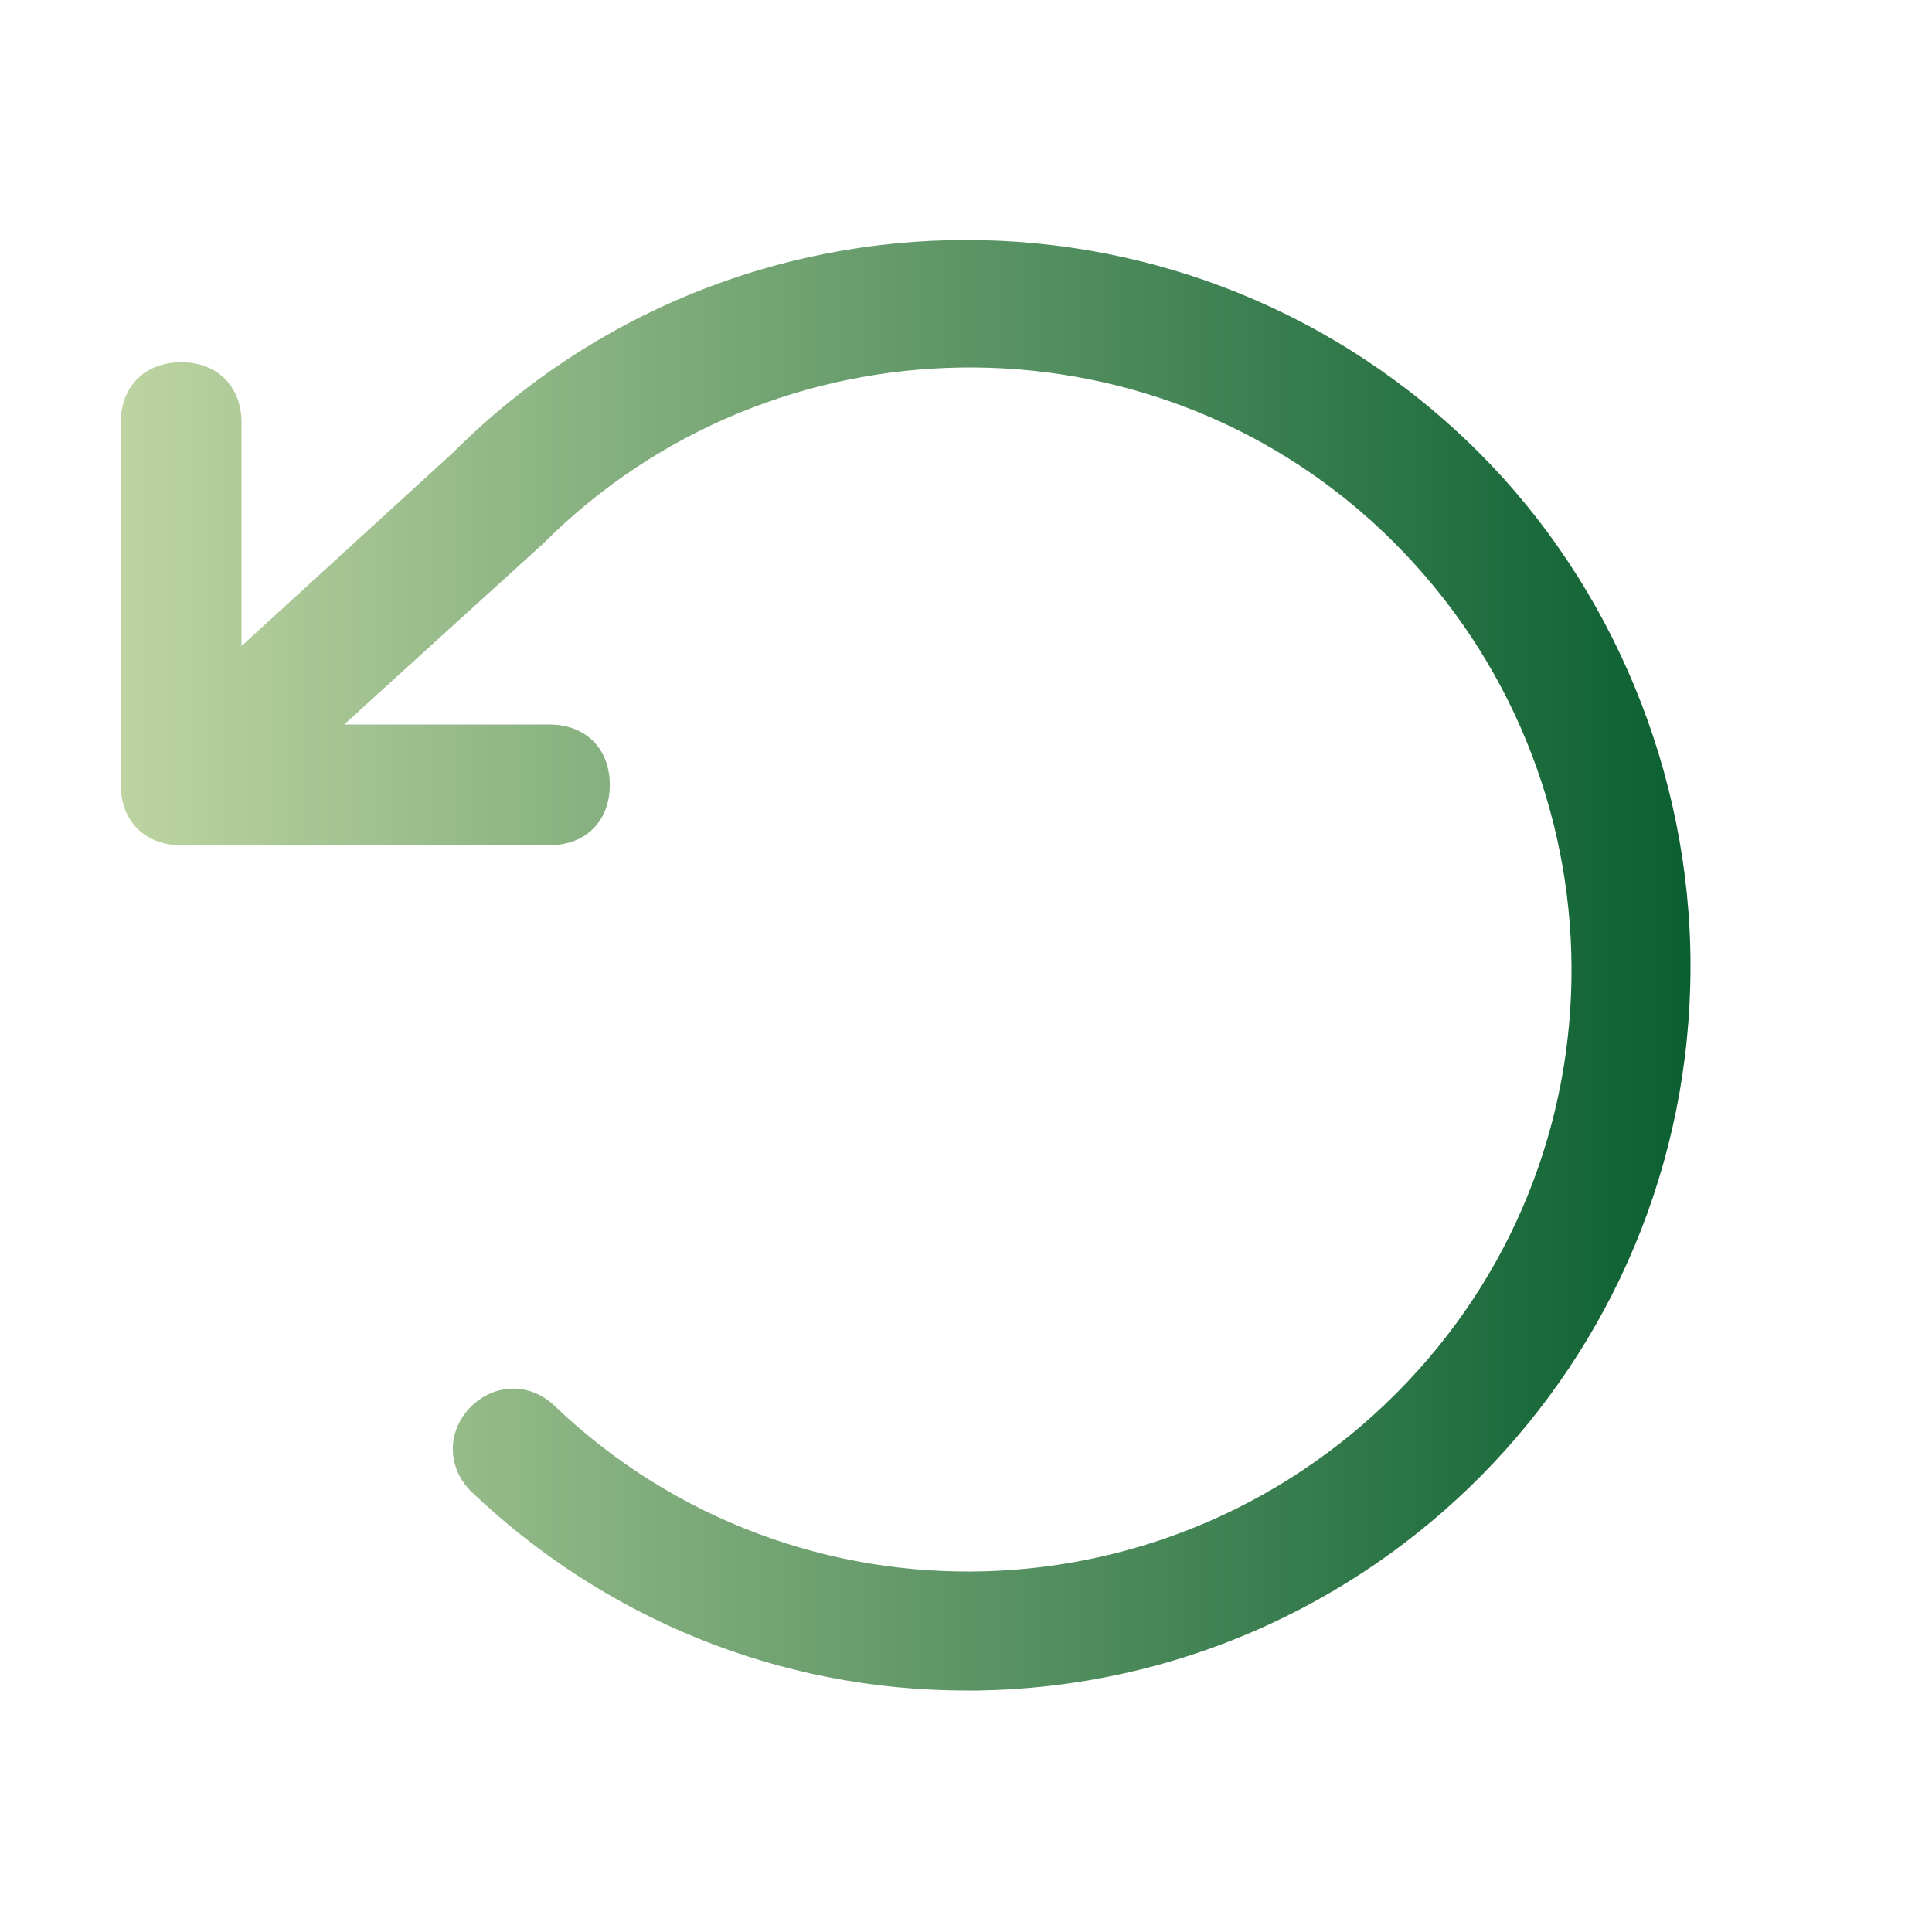 <?xml version="1.0" encoding="UTF-8"?>
<svg id="Layer_1" xmlns="http://www.w3.org/2000/svg" xmlns:xlink="http://www.w3.org/1999/xlink" version="1.1" viewBox="0 0 32 32">
  <!-- Generator: Adobe Illustrator 29.3.1, SVG Export Plug-In . SVG Version: 2.1.0 Build 151)  -->
  <defs>
    <style>
      .st0 {
        fill: url(#linear-gradient);
      }
    </style>
    <linearGradient id="linear-gradient" x1="2" y1="16" x2="28" y2="16" gradientUnits="userSpaceOnUse">
      <stop offset="0" stop-color="#bdd4a2"/>
      <stop offset="1" stop-color="#0a5f31"/>
    </linearGradient>
  </defs>
  <path class="st0" d="M28,16c0,6.6-5.3,11.9-11.8,12h-.2c-3.1,0-6-1.2-8.2-3.3-.4-.4-.4-1,0-1.4s1-.4,1.4,0h0c4,3.8,10.3,3.6,14.1-.4s3.6-10.3-.4-14.1c-3.9-3.7-10.1-3.6-13.9.2,0,0,0,0,0,0l-3.3,3h3.4c.6,0,1,.4,1,1s-.4,1-1,1H3c-.6,0-1-.4-1-1v-6c0-.6.4-1,1-1s1,.4,1,1v3.7l3.5-3.2c4.7-4.7,12.3-4.7,17,0,2.2,2.2,3.5,5.3,3.5,8.5Z"/>
</svg>